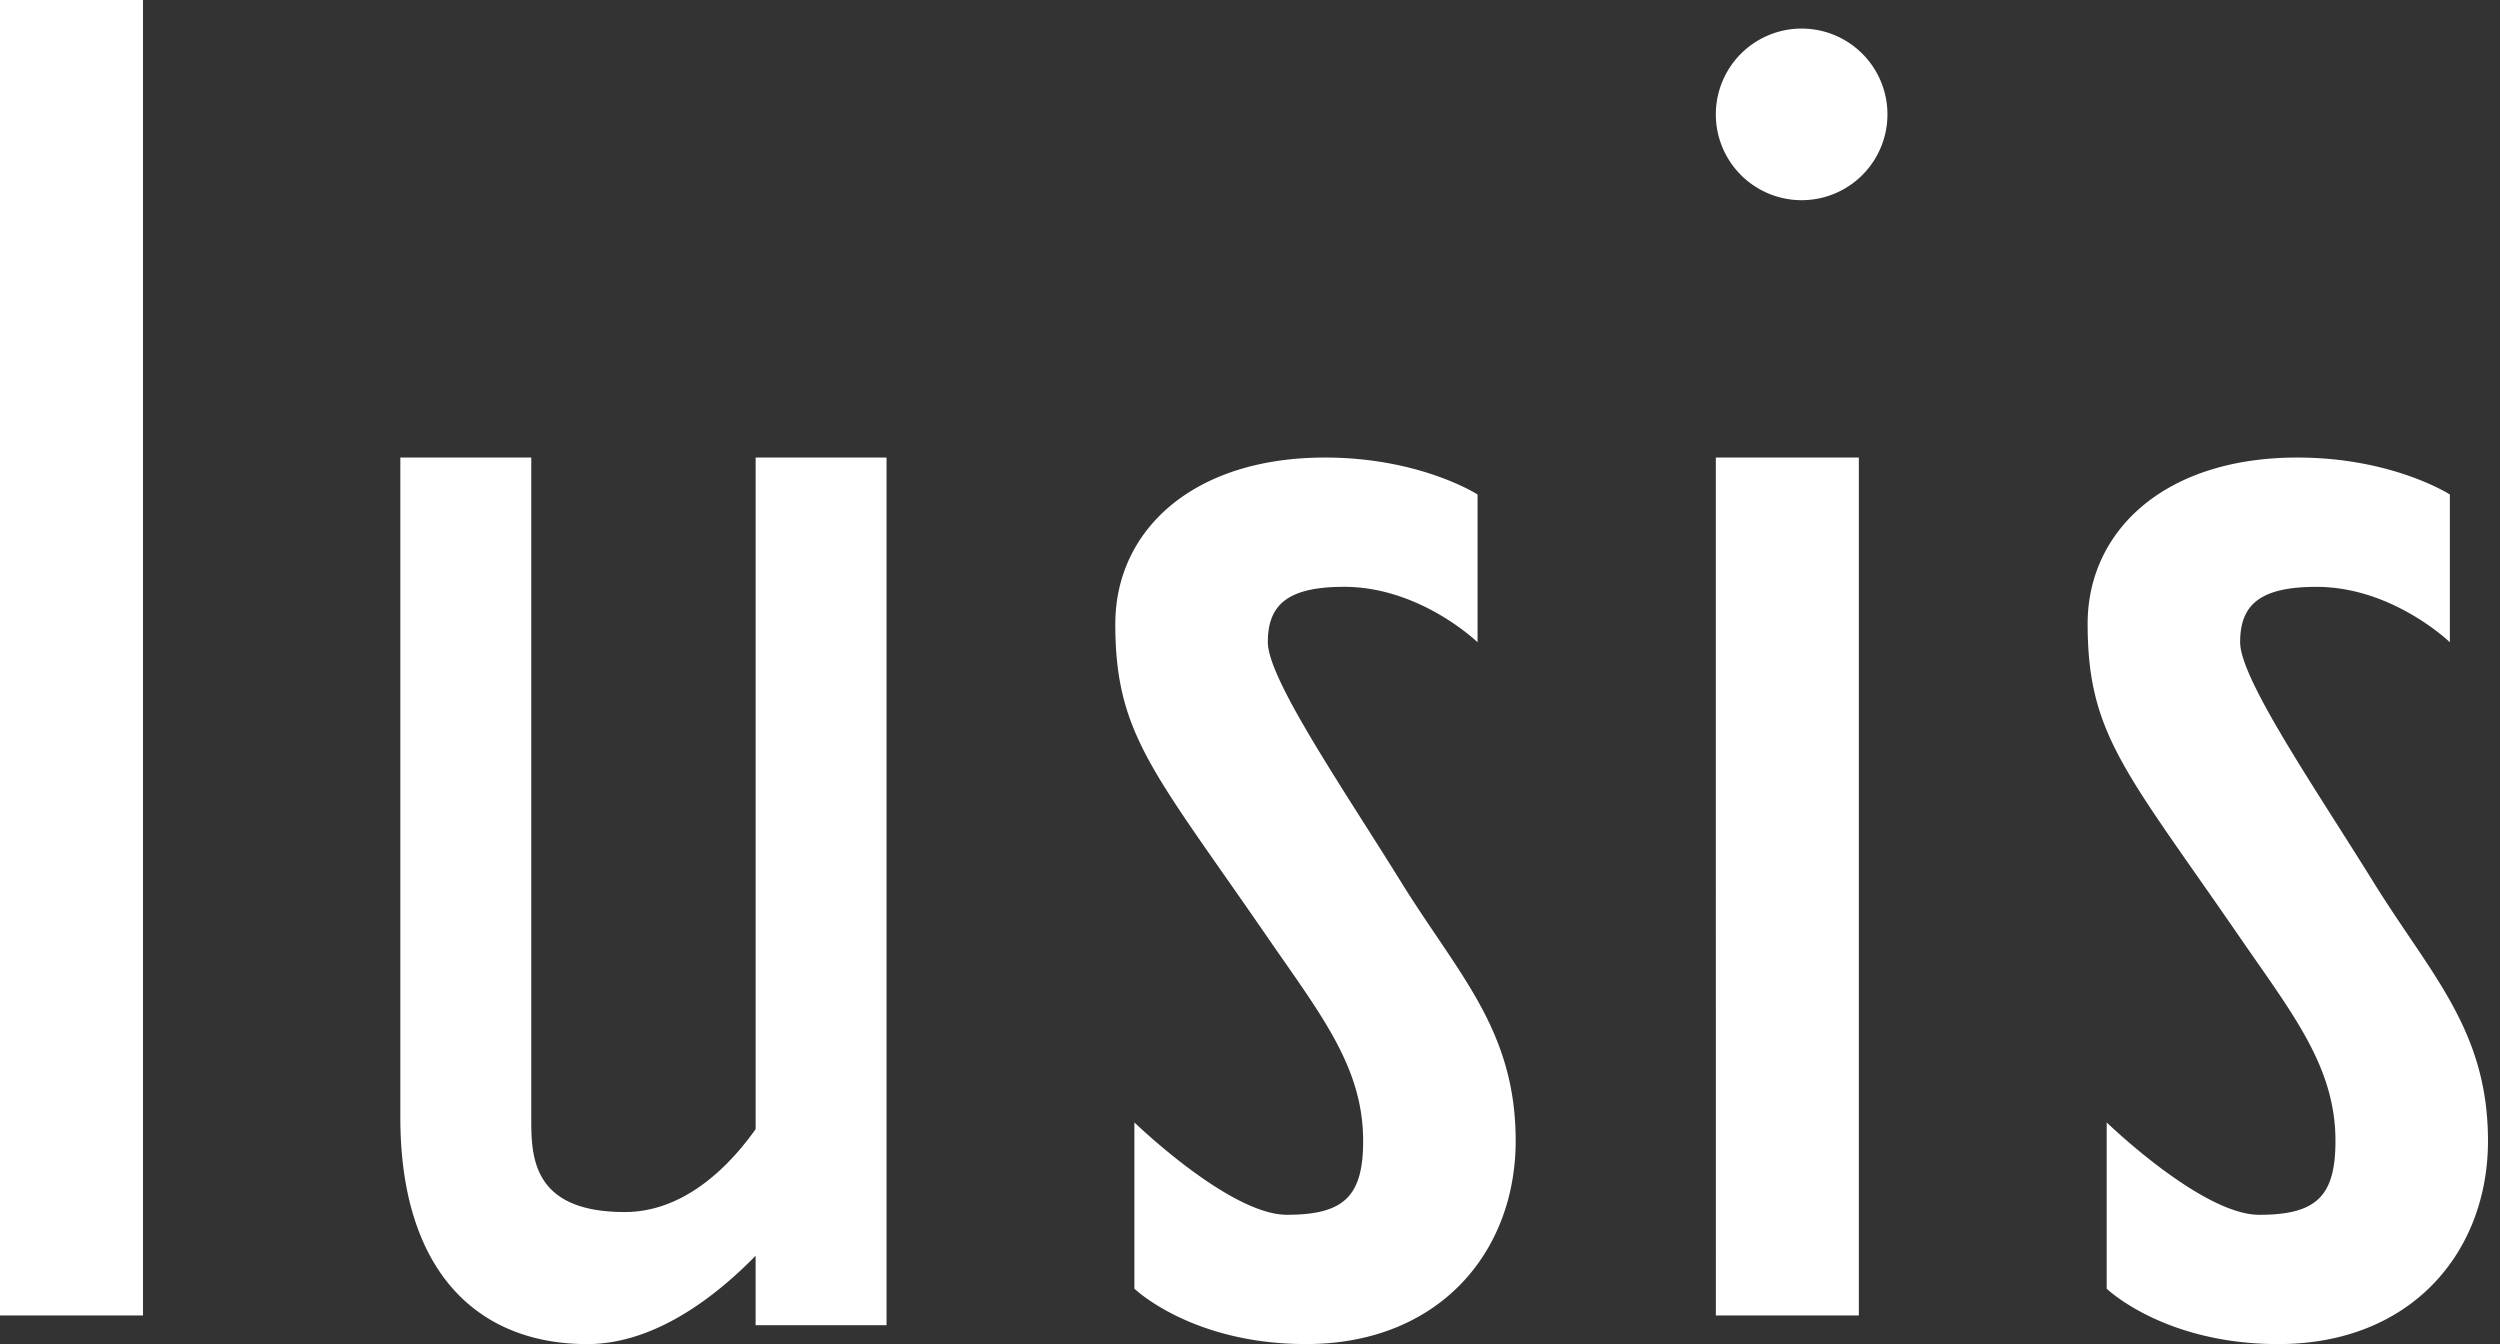 <svg width="93" height="50" xmlns="http://www.w3.org/2000/svg"><rect width="100%" height="100%" fill="#333333" stroke="none"/><g fill="#FFF" fill-rule="evenodd"><path d="M0 48.936h5.32V0H0zM63.83 48.936h5.319V17.021h-5.32zM28.11 17.021v24.982c-.882 1.247-2.568 3.085-4.87 3.085-3.477 0-3.477-2.105-3.477-3.508V17.02h-4.87V41.58c0 5.613 2.783 8.42 6.956 8.42 2.567 0 4.867-1.857 6.26-3.287v2.585h4.87V17.021h-4.87zM41.49 23.205c0-3.435 2.836-6.184 7.8-6.184 3.547 0 5.675 1.374 5.675 1.374v5.497S52.837 21.83 50 21.83c-2.128 0-2.837.687-2.837 2.06 0 1.375 2.837 5.497 4.965 8.933 2.127 3.435 4.255 5.496 4.255 9.618 0 4.123-2.837 7.558-7.801 7.558-4.256 0-6.383-2.061-6.383-2.061v-6.184s3.546 3.436 5.673 3.436c2.128 0 2.837-.687 2.837-2.749 0-2.748-1.58-4.7-3.546-7.557-4.255-6.184-5.674-7.558-5.674-11.68M77.66 23.205c0-3.435 2.836-6.184 7.801-6.184 3.546 0 5.674 1.374 5.674 1.374v5.497s-2.128-2.061-4.965-2.061c-2.127 0-2.837.687-2.837 2.06 0 1.375 2.837 5.497 4.965 8.933 2.128 3.435 4.255 5.496 4.255 9.618 0 4.123-2.837 7.558-7.801 7.558-4.256 0-6.383-2.061-6.383-2.061v-6.184s3.546 3.436 5.674 3.436c2.127 0 2.836-.687 2.836-2.749 0-2.748-1.579-4.7-3.546-7.557-4.255-6.184-5.673-7.558-5.673-11.68M70.213 4.255a3.192 3.192 0 11-6.384 0 3.192 3.192 0 016.384 0"/></g></svg>